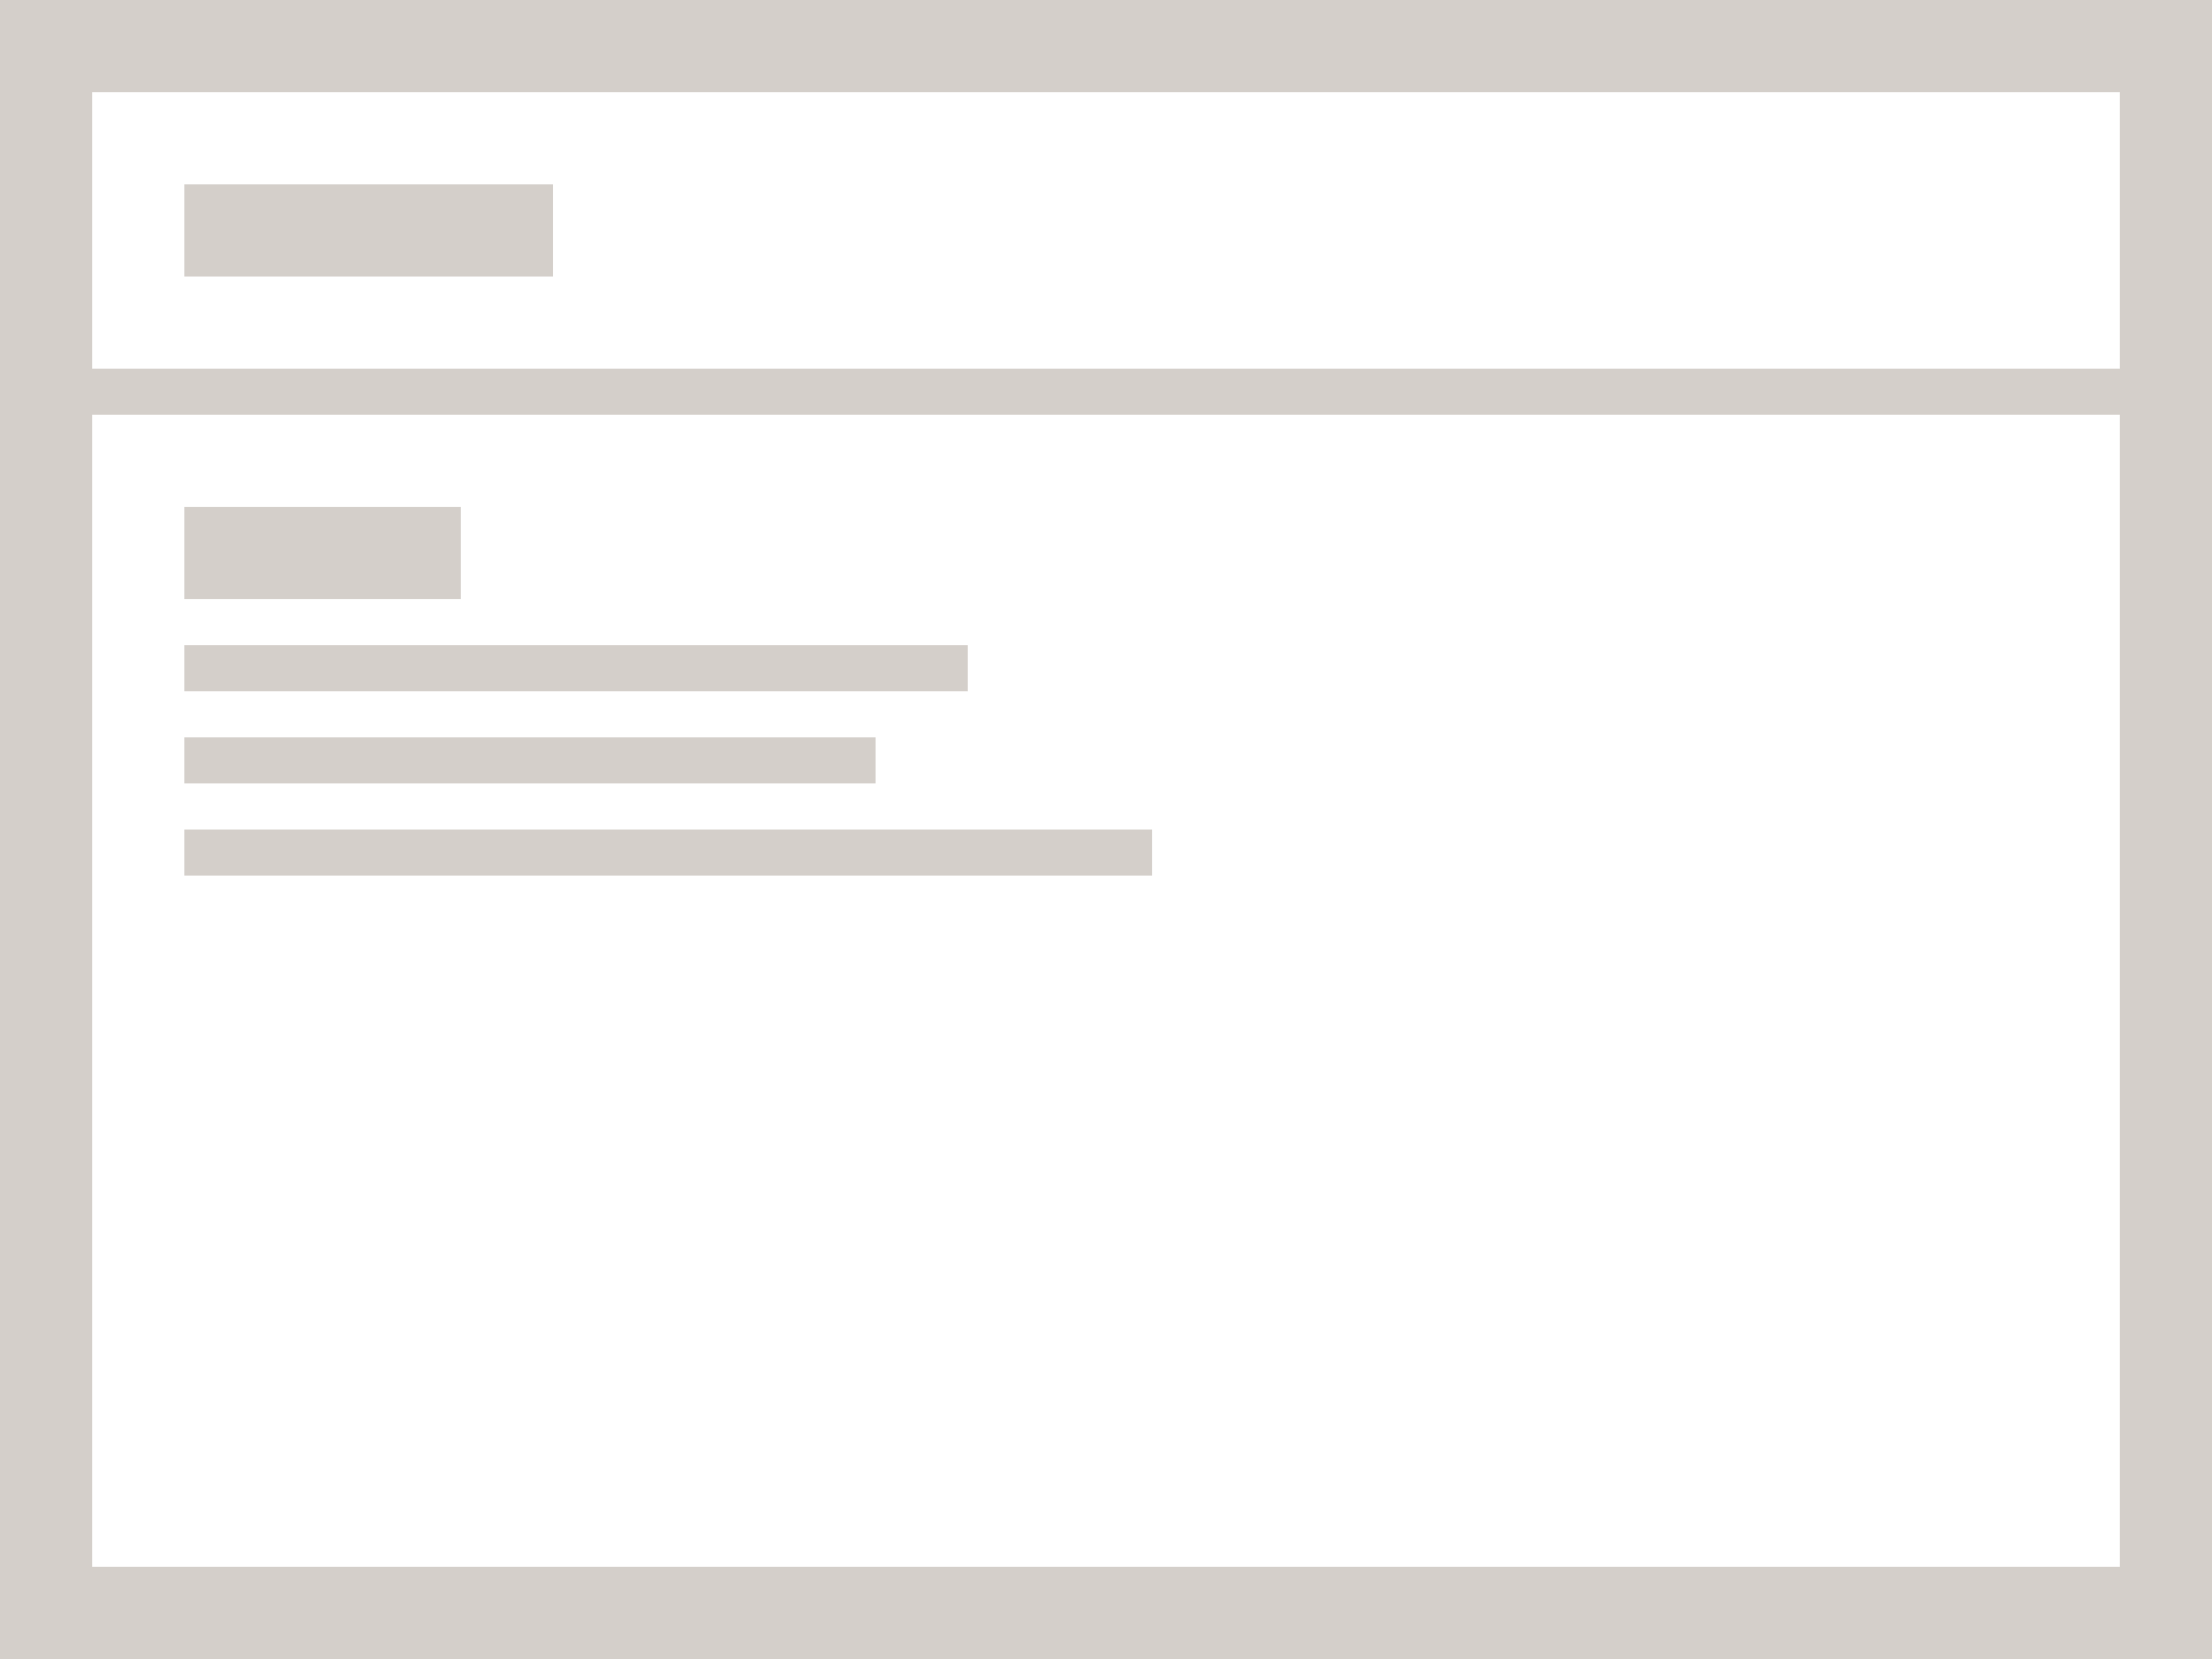 <svg xmlns="http://www.w3.org/2000/svg" viewBox="0 0 96 72"><path fill="#d4cfca" d="M0 0h96v72H0z" data-name="bkgds_rw_light"/><g data-name="icons_rw_light"><path fill="#fff" d="M4 18h88v50H4zM4 4h88v12H4z"/><path fill="#d4cfca" d="M8 8h16v4H8zm0 14h12v4H8zm0 6h34v2H8zm0 4h30v2H8zm0 4h42v2H8z"/></g></svg>